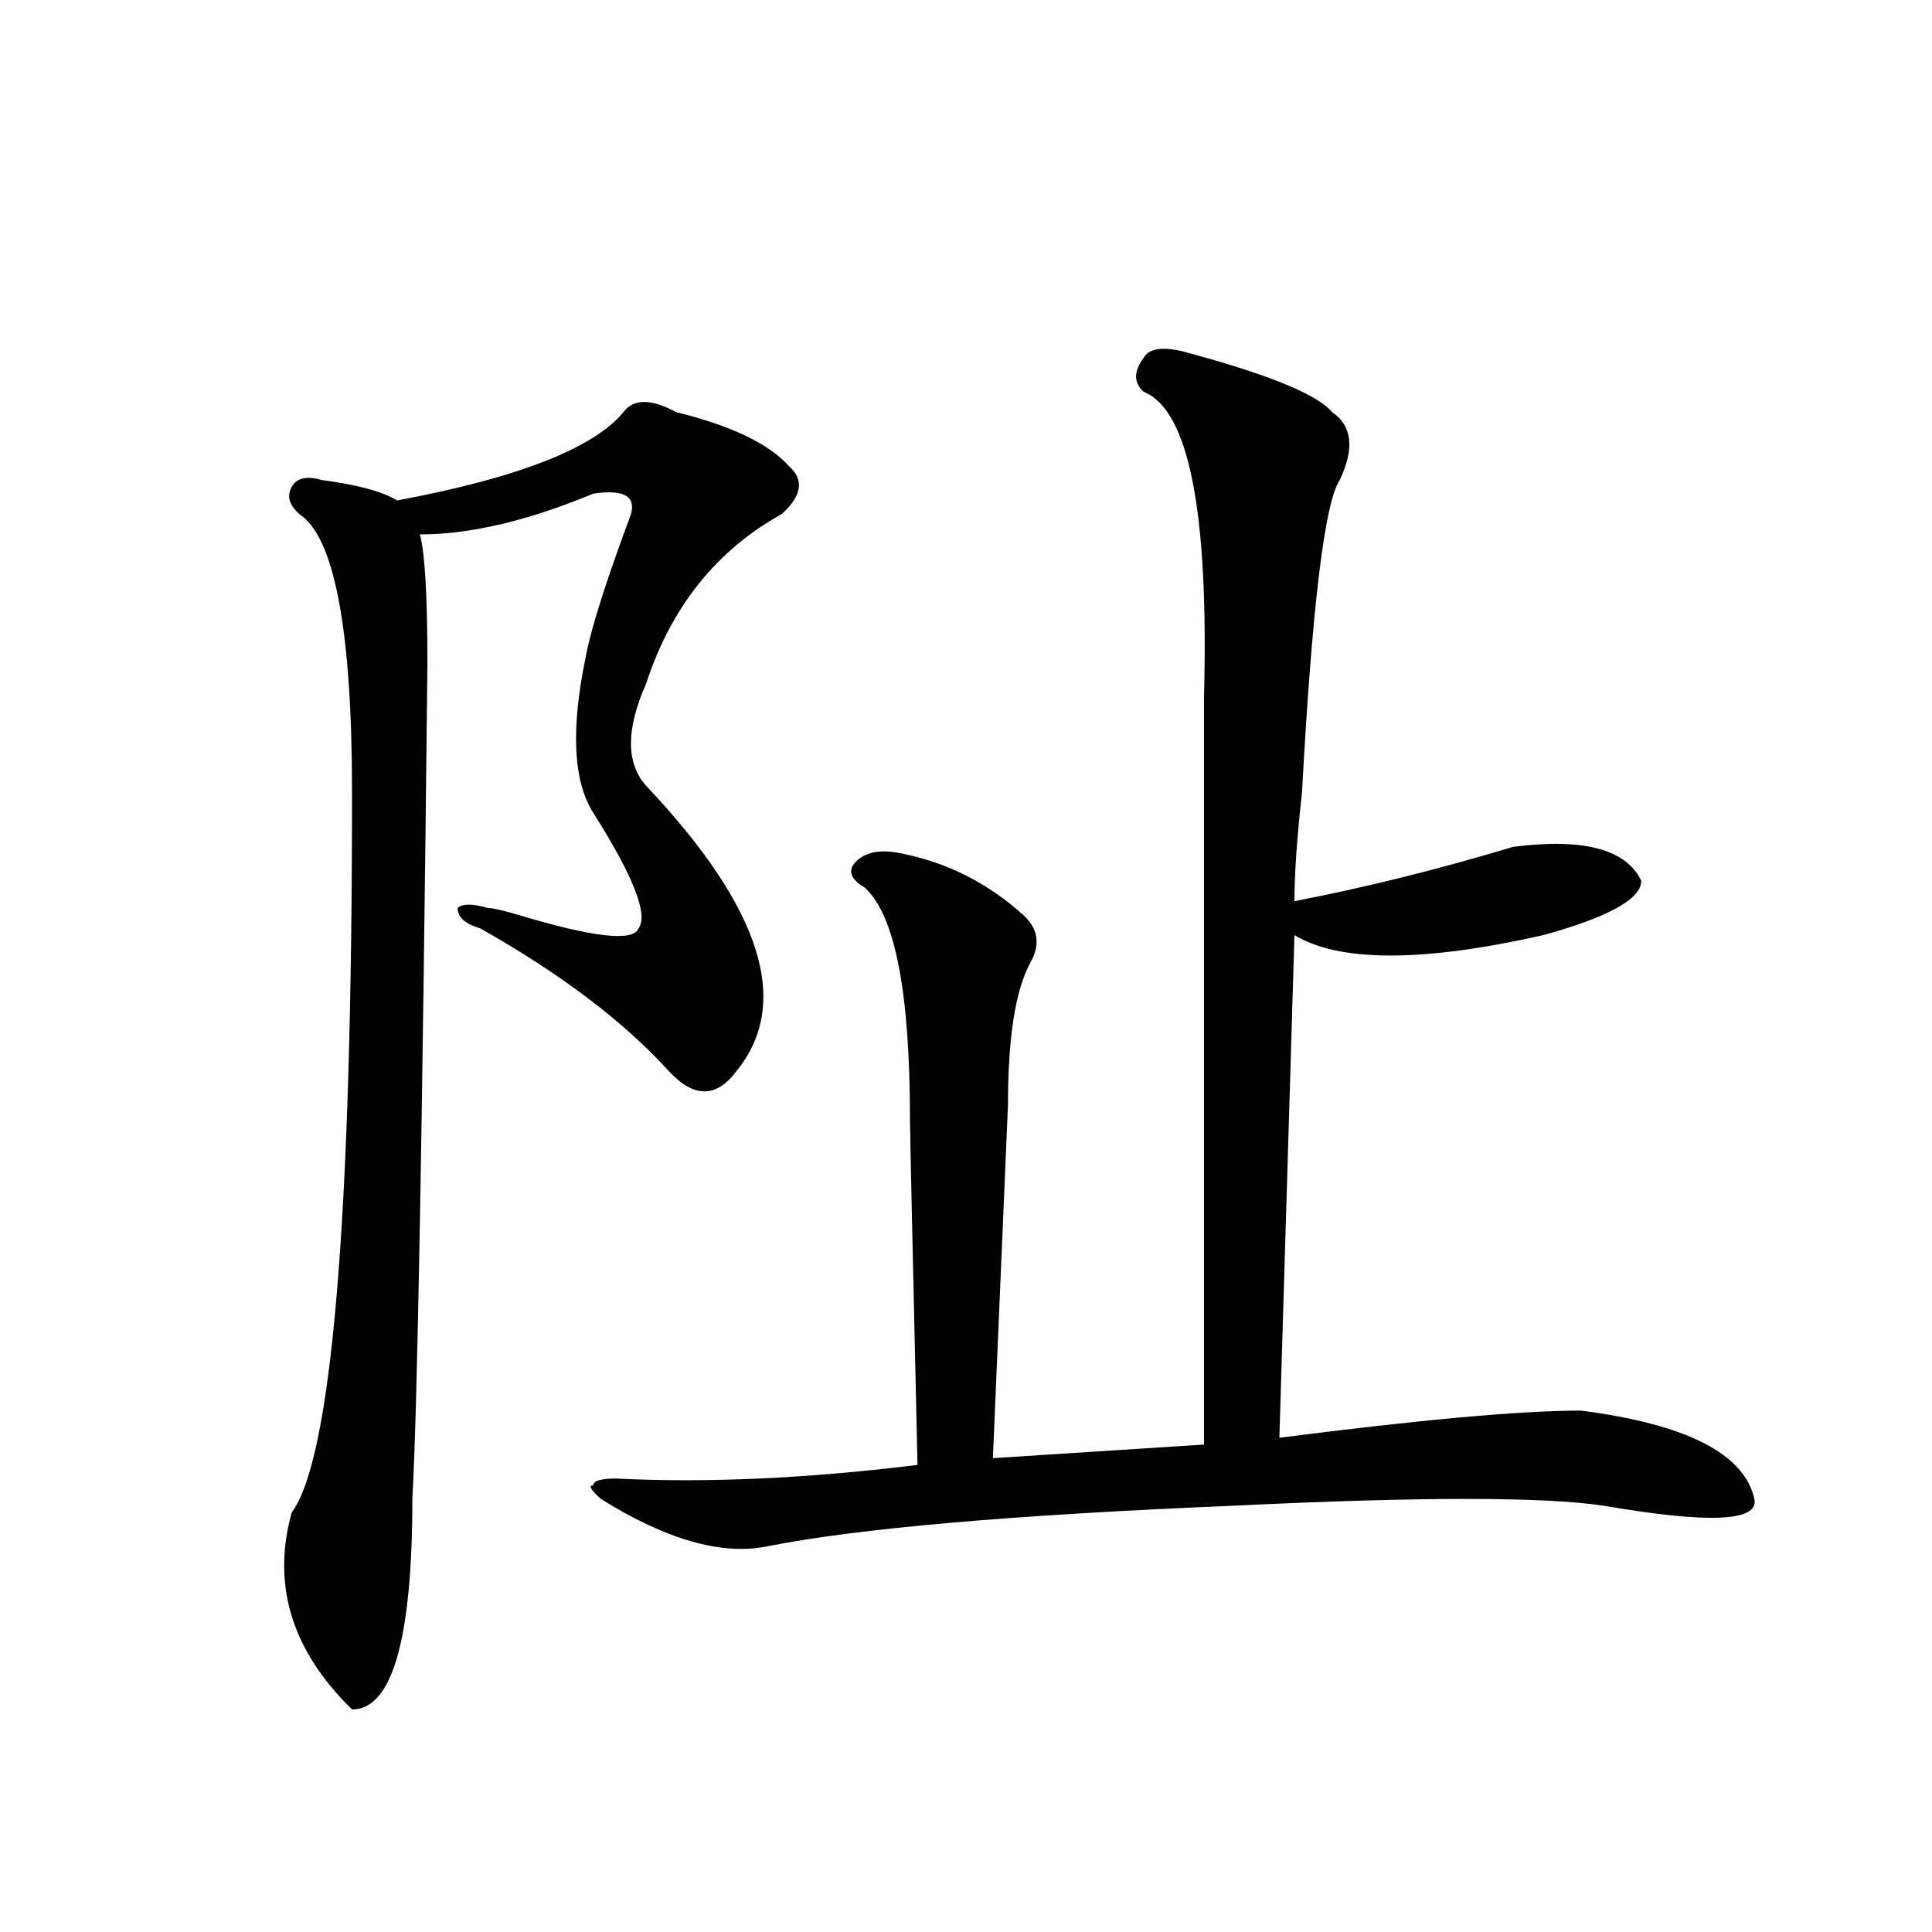 <?xml version="1.0" encoding="utf-8"?>
<!-- Generator: Adobe Illustrator 16.0.0, SVG Export Plug-In . SVG Version: 6.00 Build 0)  -->
<!DOCTYPE svg PUBLIC "-//W3C//DTD SVG 1.1//EN" "http://www.w3.org/Graphics/SVG/1.1/DTD/svg11.dtd">
<svg version="1.1" id="图层_1" xmlns="http://www.w3.org/2000/svg" xmlns:xlink="http://www.w3.org/1999/xlink" x="0px" y="0px"
	 width="1000px" height="1000px" viewBox="0 0 1000 1000" enable-background="new 0 0 1000 1000" xml:space="preserve">
<path d="M350.016,213.328c28.597,7.031,48.108,16.425,58.535,28.125c7.805,7.031,6.463,15.271-3.902,24.609
	c-33.841,18.787-57.255,48.065-70.242,87.891c-10.427,23.456-10.427,41.034,0,52.734c59.815,63.281,75.425,112.5,46.828,147.656
	c-10.427,14.063-22.134,14.063-35.121,0c-23.414-25.763-55.975-50.372-97.559-73.828c-7.805-2.307-11.707-5.822-11.707-10.547
	c2.561-2.307,7.805-2.307,15.609,0c2.561,0,7.805,1.209,15.609,3.516c39.023,11.756,59.815,14.063,62.438,7.031
	c5.183-7.031-2.622-26.916-23.414-59.766c-10.427-16.369-11.707-43.341-3.902-80.859c2.561-14.063,10.365-38.672,23.414-73.828
	c2.561-9.338-3.902-12.854-19.512-10.547c-33.841,14.063-63.779,21.094-89.754,21.094c2.561,9.394,3.902,31.641,3.902,66.797
	c-2.622,243.787-5.244,387.928-7.805,432.422c0,72.619-10.427,108.984-31.219,108.984c-31.219-30.487-41.646-64.49-31.219-101.953
	c20.792-28.125,31.219-152.325,31.219-372.656c0-84.375-9.146-132.385-27.316-144.141c-5.244-4.669-6.524-9.338-3.902-14.063
	c2.561-4.669,7.805-5.822,15.609-3.516c18.17,2.362,31.219,5.878,39.023,10.547c62.438-11.7,101.461-26.916,117.07-45.703
	C327.882,206.297,336.967,206.297,350.016,213.328z M611.473,181.688c44.206,11.756,70.242,22.303,78.047,31.641
	c10.365,7.031,11.707,18.787,3.902,35.156c-7.805,11.756-14.329,65.644-19.512,161.719c-2.622,23.456-3.902,42.188-3.902,56.25
	c36.401-7.031,74.145-16.369,113.168-28.125c36.401-4.669,58.535,1.209,66.34,17.578c0,9.394-16.951,18.787-50.73,28.125
	c-62.438,14.063-105.363,14.063-128.777,0l-7.805,260.156c72.803-9.338,124.875-14.063,156.094-14.063
	c54.633,7.031,84.51,22.303,89.754,45.703c2.561,11.756-23.414,12.909-78.047,3.516c-31.219-4.669-94.998-4.669-191.215,0
	c-114.51,4.725-195.117,11.756-241.945,21.094c-23.414,4.669-52.072-3.516-85.852-24.609c-5.244-4.669-6.524-7.031-3.902-7.031
	c0-2.307,3.902-3.516,11.707-3.516c46.828,2.362,98.839,0,156.094-7.031c-2.622-114.807-3.902-174.572-3.902-179.297
	c0-65.588-7.805-105.469-23.414-119.531c-7.805-4.669-9.146-9.338-3.902-14.063c5.183-4.669,12.987-5.822,23.414-3.516
	c23.414,4.725,44.206,15.271,62.438,31.641c7.805,7.031,9.085,15.271,3.902,24.609c-7.805,14.063-11.707,38.672-11.707,73.828
	l-7.805,182.813l109.266-7.031c0-126.563,0-255.432,0-386.719c2.561-96.075-7.805-148.81-31.219-158.203
	c-5.244-4.669-5.244-10.547,0-17.578C594.521,180.534,601.046,179.381,611.473,181.688z"/>
</svg>
